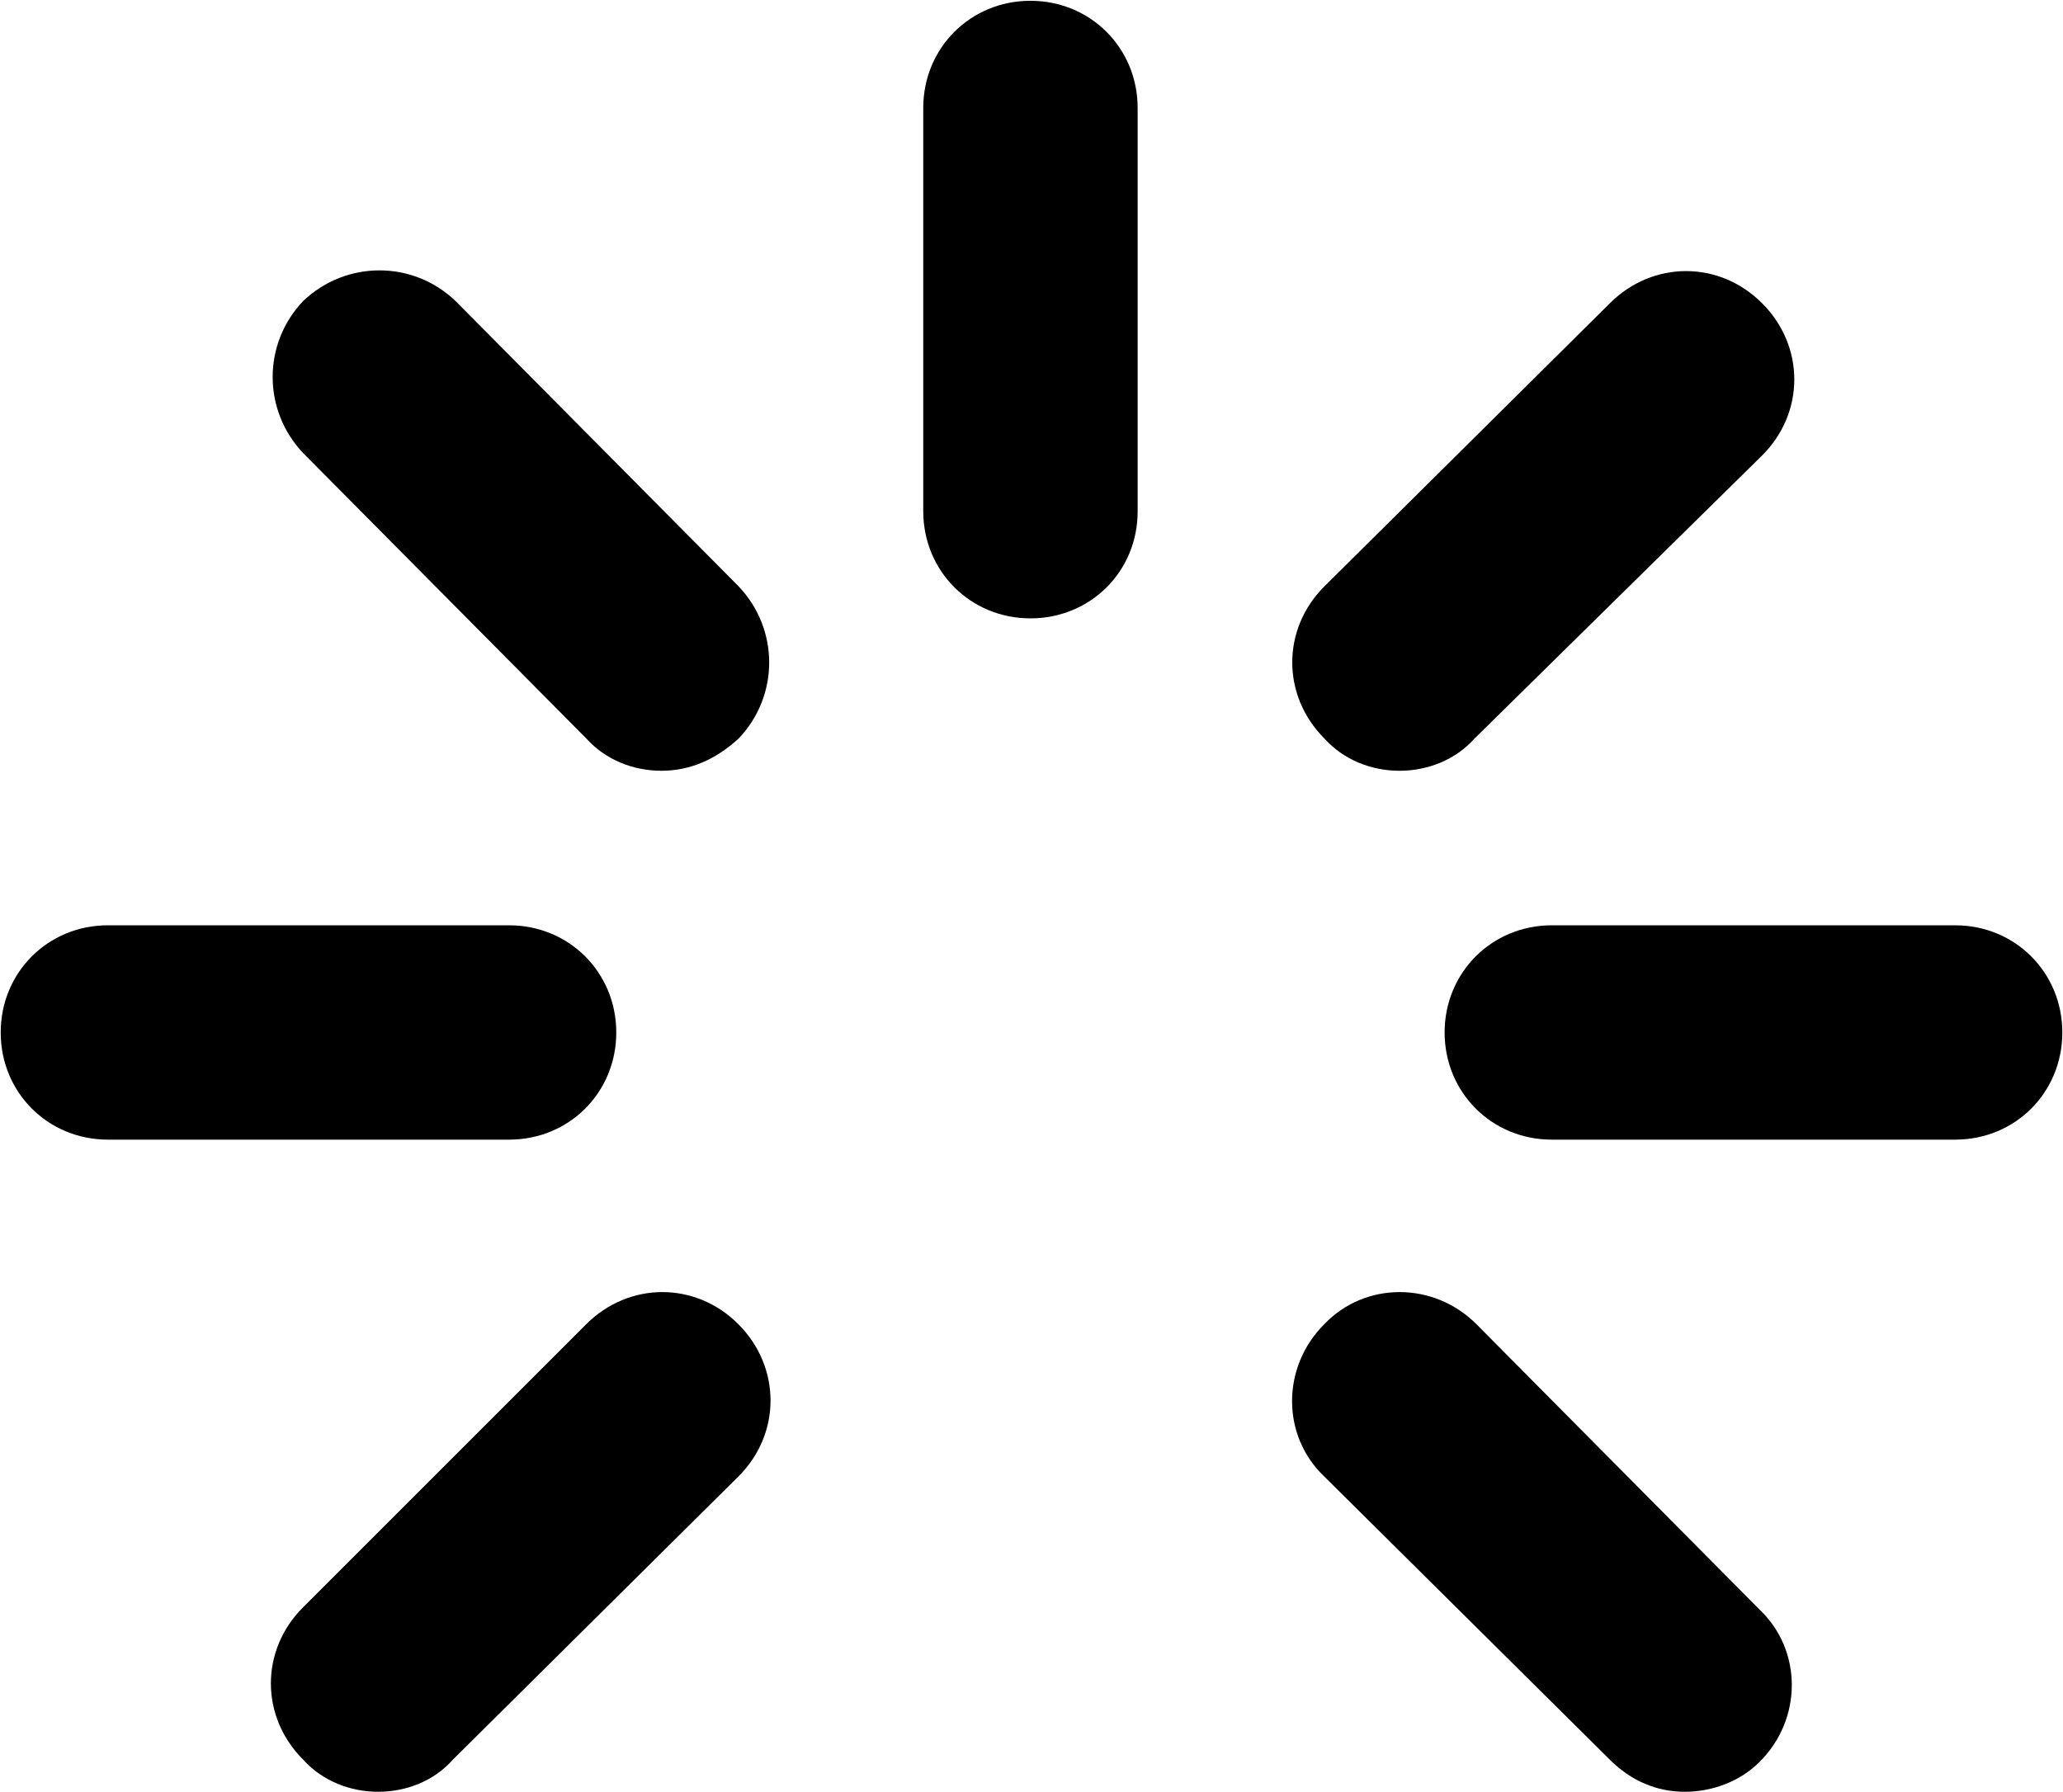 <svg xmlns="http://www.w3.org/2000/svg" xmlns:xlink="http://www.w3.org/1999/xlink" id="Laag_1" x="0px" y="0px" viewBox="0 0 783.2 680.5" style="enable-background:new 0 0 783.2 680.5;" xml:space="preserve"><style type="text/css">	.st0{fill:#1C1F3F;}	.st1{fill:#E6D2BB;}	.st2{fill:#F2EBE4;}	.st3{fill:#4E73B8;}	.st4{fill:#FFFFFF;}</style><g>	<g transform="translate(425.0 447.0) rotate(0.0 32.5 32.5) scale(0.676 0.676)">		<g>			<g transform="translate(-0.0 -0.0)">				<g id="Layer_1_1_-i11_00000175289405321718419300000001653389974783645056_">					<g>						<g>							<path d="M-50-313.9c-33.7,0-60.2-26.5-60.2-60.2v-226.5c0-33.7,26.5-60.2,60.2-60.2s60.2,26.5,60.2,60.2v226.5        C10.3-340.4-16.2-313.9-50-313.9z"></path>						</g>						<g>							<path d="M-342.8-21.1h-225.3c-33.7,0-60.2-26.5-60.2-60.2s26.5-60.2,60.2-60.2h225.3c33.7,0,60.2,26.5,60.2,60.2        S-309-21.1-342.8-21.1z"></path>						</g>						<g>							<path d="M469.3-21.1H242.8c-33.7,0-60.2-26.5-60.2-60.2s26.5-60.2,60.2-60.2h226.5c33.7,0,60.2,26.5,60.2,60.2        S503.1-21.1,469.3-21.1z"></path>						</g>						<g>							<path d="M-257.2-228.3c-15.7,0-31.3-6-42.2-18.1l-159-160.3c-22.9-24.1-22.9-61.5,0-85.5c24.1-22.9,61.5-22.9,85.5,0        l159,160.3c22.9,24.1,22.9,61.5,0,85.5C-227.1-234.3-241.6-228.3-257.2-228.3z"></path>						</g>						<g>							<path d="M317.5,345.2c-15.7,0-30.1-6-42.2-18.1l-160.3-159c-24.1-22.9-24.1-61.5,0-85.5c22.9-24.1,61.5-24.1,85.5,0        l159,160.3c24.1,22.9,24.1,61.5,0,85.5C348.8,339.2,333.2,345.2,317.5,345.2z"></path>						</g>						<g>							<path d="M-416.3,345.2c-15.7,0-31.3-6-42.2-18.1c-24.1-24.1-24.1-61.5,0-85.5l159-159c24.1-24.1,61.5-24.1,85.5,0        s24.1,61.5,0,85.5l-160.3,159C-385,339.2-400.6,345.2-416.3,345.2z"></path>						</g>						<g>							<path d="M157.3-228.3c-15.7,0-31.3-6-42.2-18.1c-24.1-24.1-24.1-61.5,0-85.5l160.3-159c24.1-24.1,61.5-24.1,85.5,0        c24.1,24.1,24.1,61.5,0,85.5l-161.5,159C188.6-234.3,172.9-228.3,157.3-228.3z"></path>						</g>					</g>				</g>			</g>		</g>	</g></g></svg>